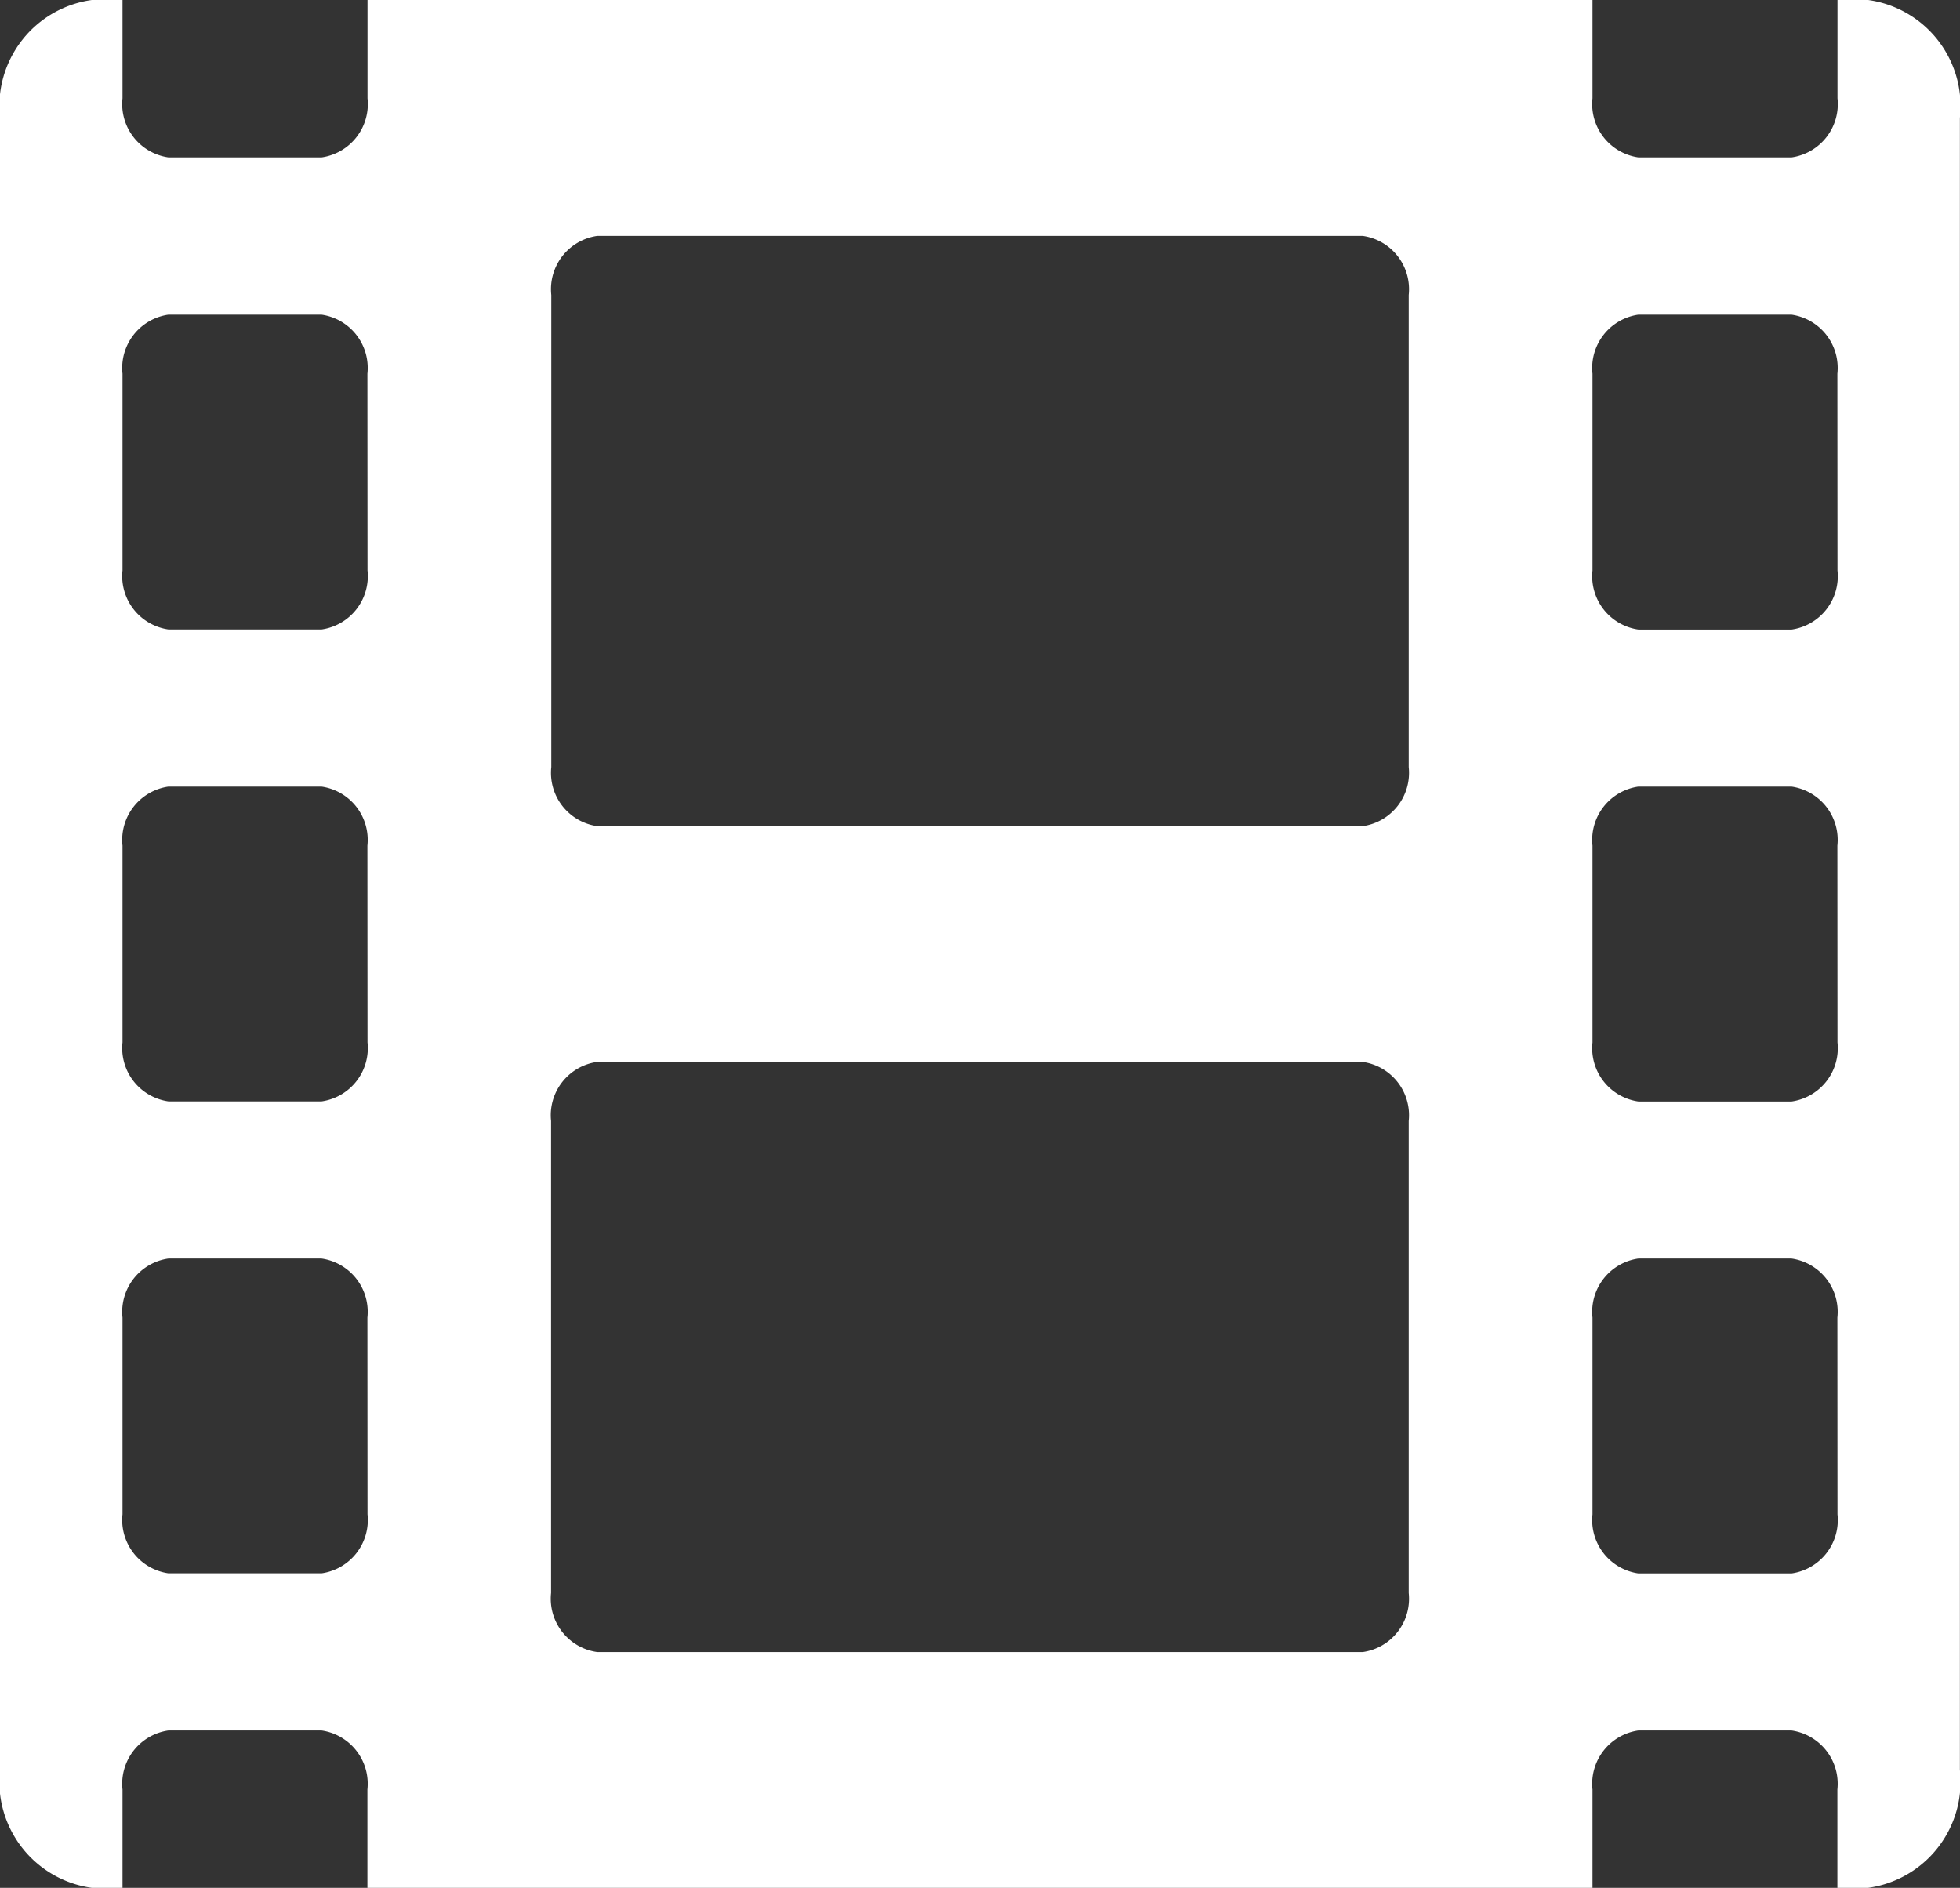 <svg xmlns="http://www.w3.org/2000/svg" width="18.495" height="17.813" viewBox="0 0 18.495 17.813">
  <rect x="0" y="0" width="18.495" height="17.813" fill="#333333" stroke="none"/>
  <path id="Icon_awesome-film" data-name="Icon awesome-film" d="M17.628,4.5h-.289v.928a.508.508,0,0,1-.433.557H15.46a.508.508,0,0,1-.433-.557V4.5H3.468v.928a.508.508,0,0,1-.433.557H1.589a.508.508,0,0,1-.433-.557V4.5H.867A1.011,1.011,0,0,0,0,5.613V21.2a1.011,1.011,0,0,0,.867,1.113h.289v-.928a.508.508,0,0,1,.433-.557H3.034a.508.508,0,0,1,.433.557v.928H15.027v-.928a.508.508,0,0,1,.433-.557h1.445a.508.508,0,0,1,.433.557v.928h.289a1.011,1.011,0,0,0,.867-1.113V5.613A1.011,1.011,0,0,0,17.628,4.5ZM3.468,18.788a.508.508,0,0,1-.433.557H1.589a.508.508,0,0,1-.433-.557V16.932a.508.508,0,0,1,.433-.557H3.034a.508.508,0,0,1,.433.557Zm0-4.453a.508.508,0,0,1-.433.557H1.589a.508.508,0,0,1-.433-.557V12.479a.508.508,0,0,1,.433-.557H3.034a.508.508,0,0,1,.433.557Zm0-4.453a.508.508,0,0,1-.433.557H1.589a.508.508,0,0,1-.433-.557V8.026a.508.508,0,0,1,.433-.557H3.034a.508.508,0,0,1,.433.557Zm9.825,9.649a.508.508,0,0,1-.433.557H5.635A.508.508,0,0,1,5.2,19.53V15.077a.508.508,0,0,1,.433-.557H12.86a.508.508,0,0,1,.433.557Zm0-7.793a.508.508,0,0,1-.433.557H5.635a.508.508,0,0,1-.433-.557V7.283a.508.508,0,0,1,.433-.557H12.86a.508.508,0,0,1,.433.557Zm4.046,7.051a.508.508,0,0,1-.433.557H15.46a.508.508,0,0,1-.433-.557V16.932a.508.508,0,0,1,.433-.557h1.445a.508.508,0,0,1,.433.557Zm0-4.453a.508.508,0,0,1-.433.557H15.46a.508.508,0,0,1-.433-.557V12.479a.508.508,0,0,1,.433-.557h1.445a.508.508,0,0,1,.433.557Zm0-4.453a.508.508,0,0,1-.433.557H15.46a.508.508,0,0,1-.433-.557V8.026a.508.508,0,0,1,.433-.557h1.445a.508.508,0,0,1,.433.557Z" transform="translate(0 -4.5)" fill="#fff"/>
</svg>
